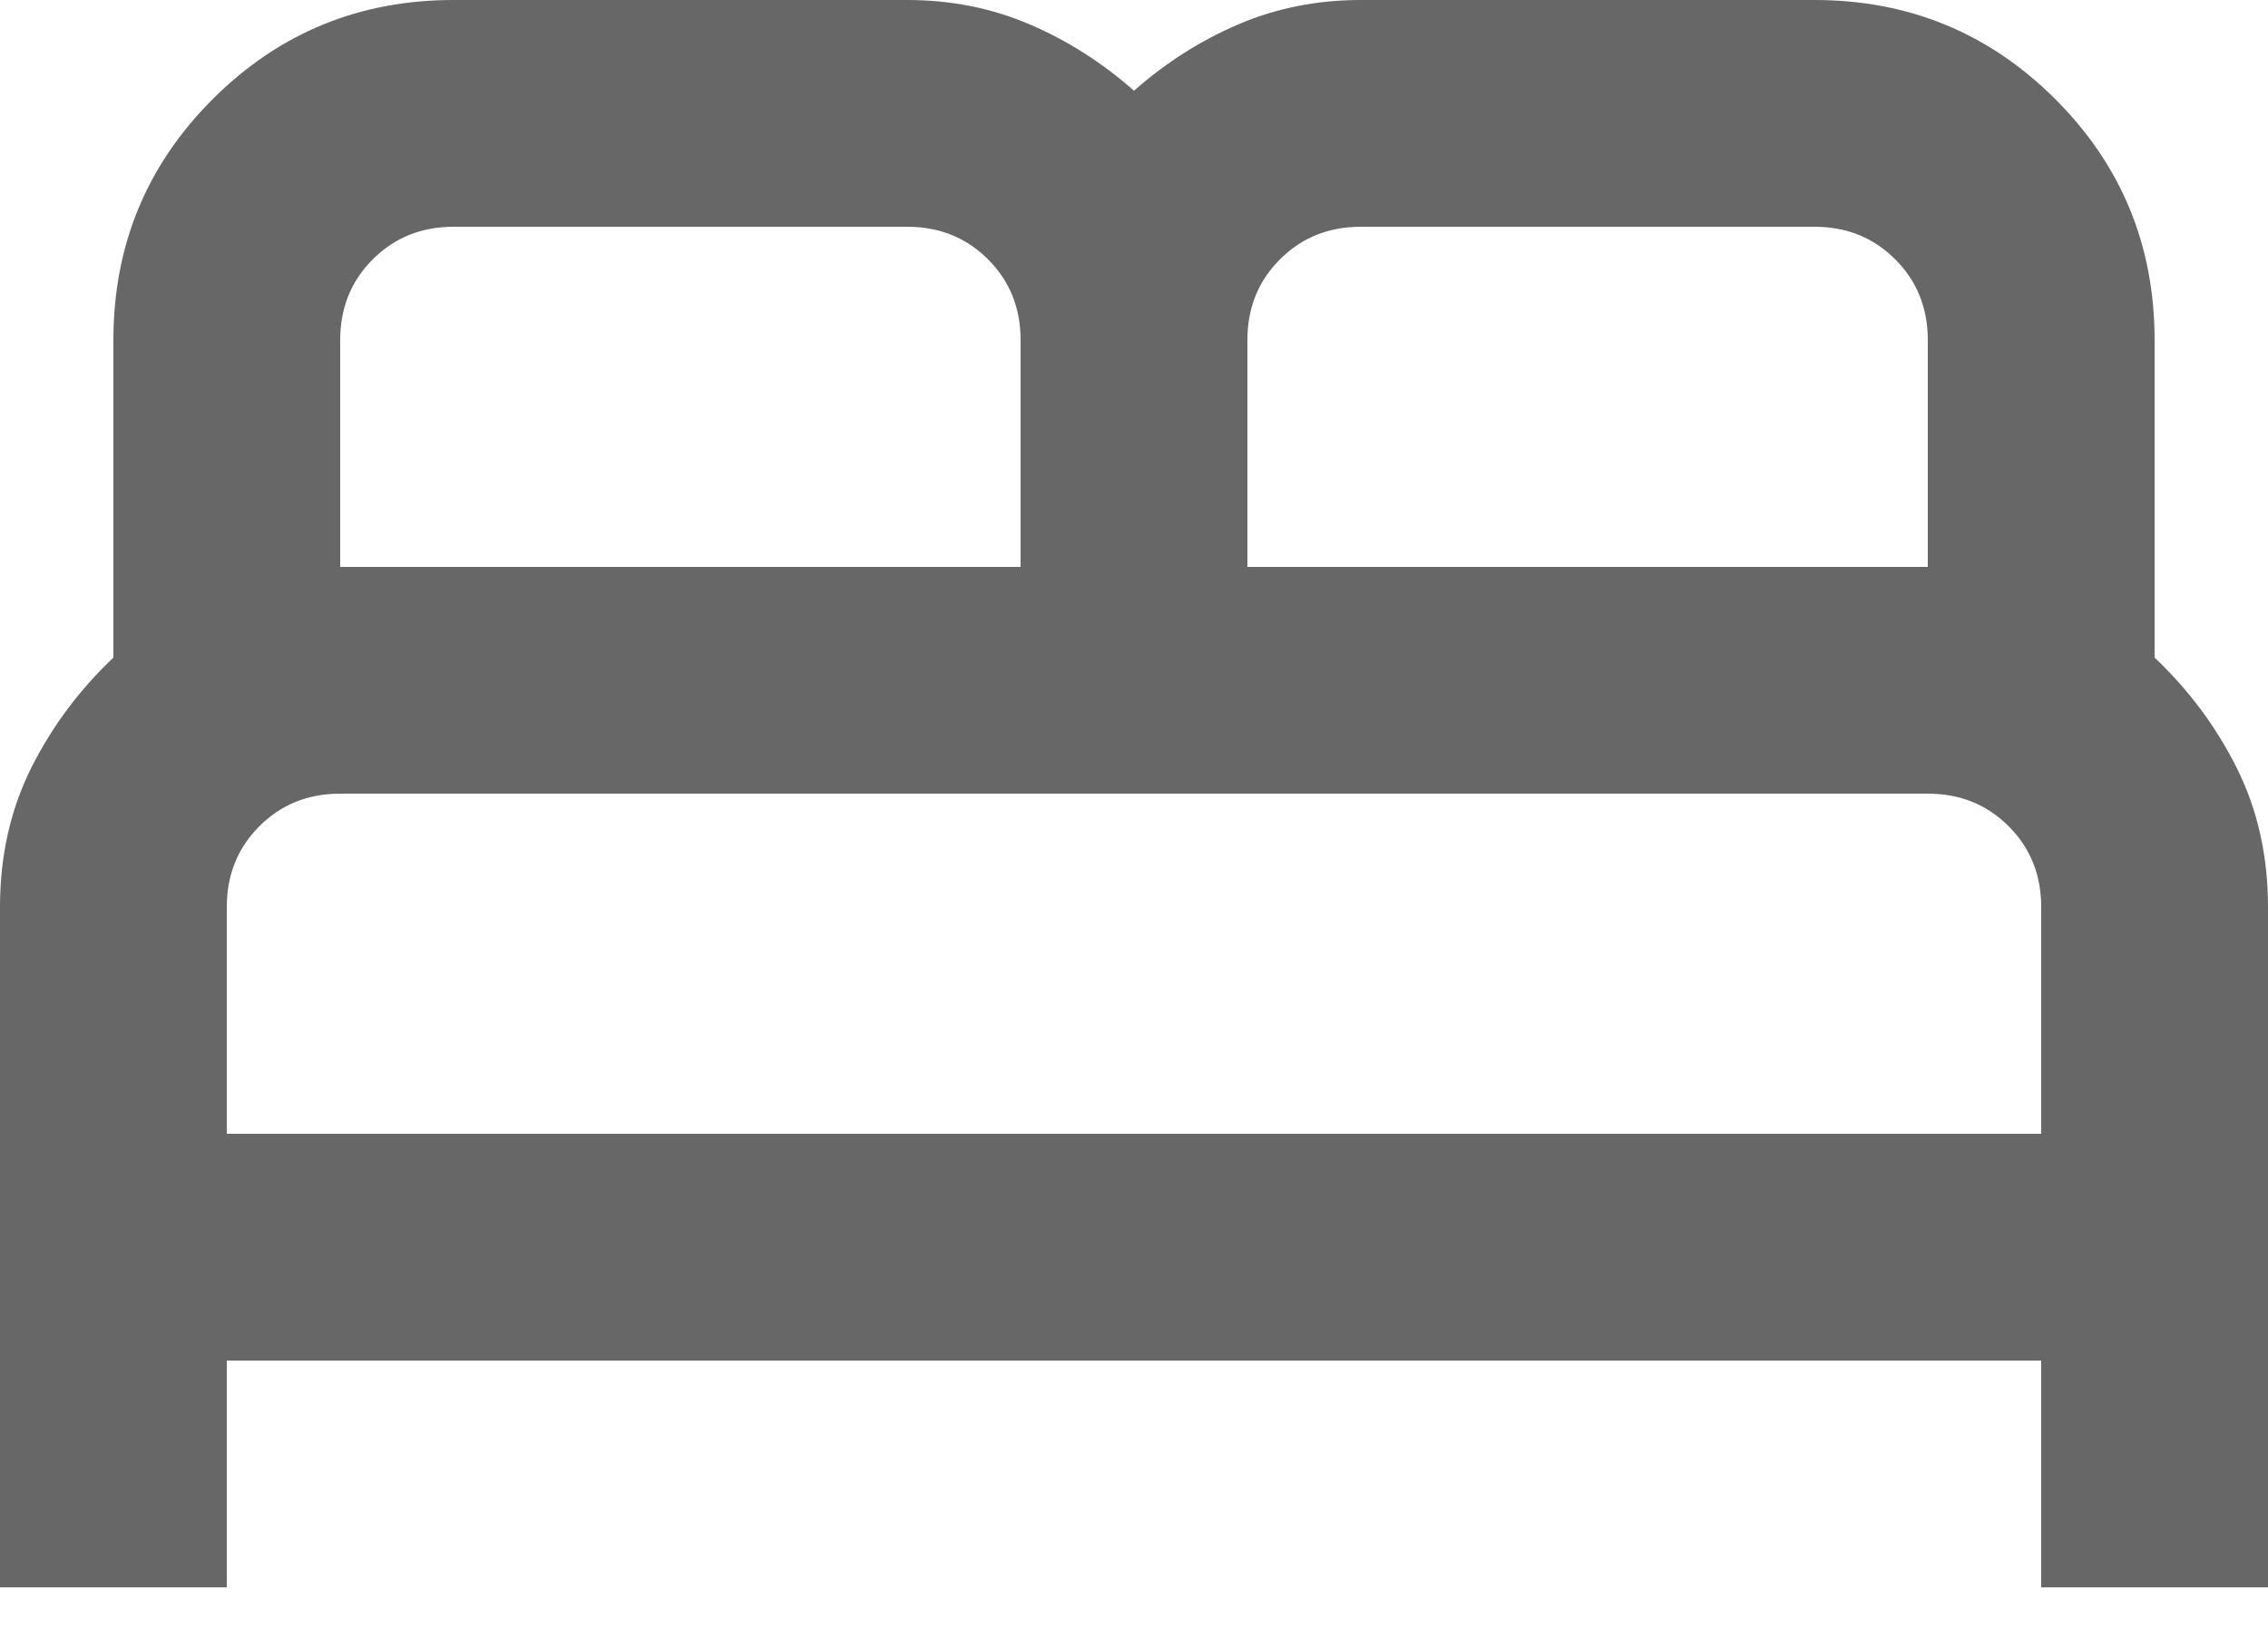 <svg width="22" height="16" viewBox="0 0 22 16" fill="none" xmlns="http://www.w3.org/2000/svg">
<path d="M0 15.4V8.8C0 8.305 0.101 7.856 0.302 7.452C0.504 7.049 0.77 6.692 1.1 6.38V3.3C1.1 2.383 1.421 1.604 2.062 0.963C2.704 0.321 3.483 0 4.4 0H8.8C9.222 0 9.616 0.078 9.982 0.234C10.349 0.39 10.688 0.605 11 0.88C11.312 0.605 11.651 0.39 12.018 0.234C12.384 0.078 12.778 0 13.2 0H17.6C18.517 0 19.296 0.321 19.938 0.963C20.579 1.604 20.9 2.383 20.9 3.3V6.38C21.23 6.692 21.496 7.049 21.698 7.452C21.899 7.856 22 8.305 22 8.8V15.4H19.8V13.2H2.2V15.4H0ZM12.1 5.5H18.7V3.3C18.7 2.988 18.595 2.727 18.384 2.516C18.173 2.305 17.912 2.2 17.6 2.2H13.2C12.888 2.2 12.627 2.305 12.416 2.516C12.205 2.727 12.1 2.988 12.1 3.3V5.5ZM3.3 5.5H9.9V3.3C9.9 2.988 9.795 2.727 9.584 2.516C9.373 2.305 9.112 2.2 8.8 2.2H4.4C4.088 2.2 3.827 2.305 3.616 2.516C3.405 2.727 3.3 2.988 3.3 3.3V5.5ZM2.2 11H19.8V8.8C19.8 8.488 19.695 8.227 19.484 8.016C19.273 7.805 19.012 7.7 18.7 7.7H3.3C2.988 7.7 2.727 7.805 2.516 8.016C2.305 8.227 2.2 8.488 2.2 8.8V11Z" fill="#676767"/>
</svg>
